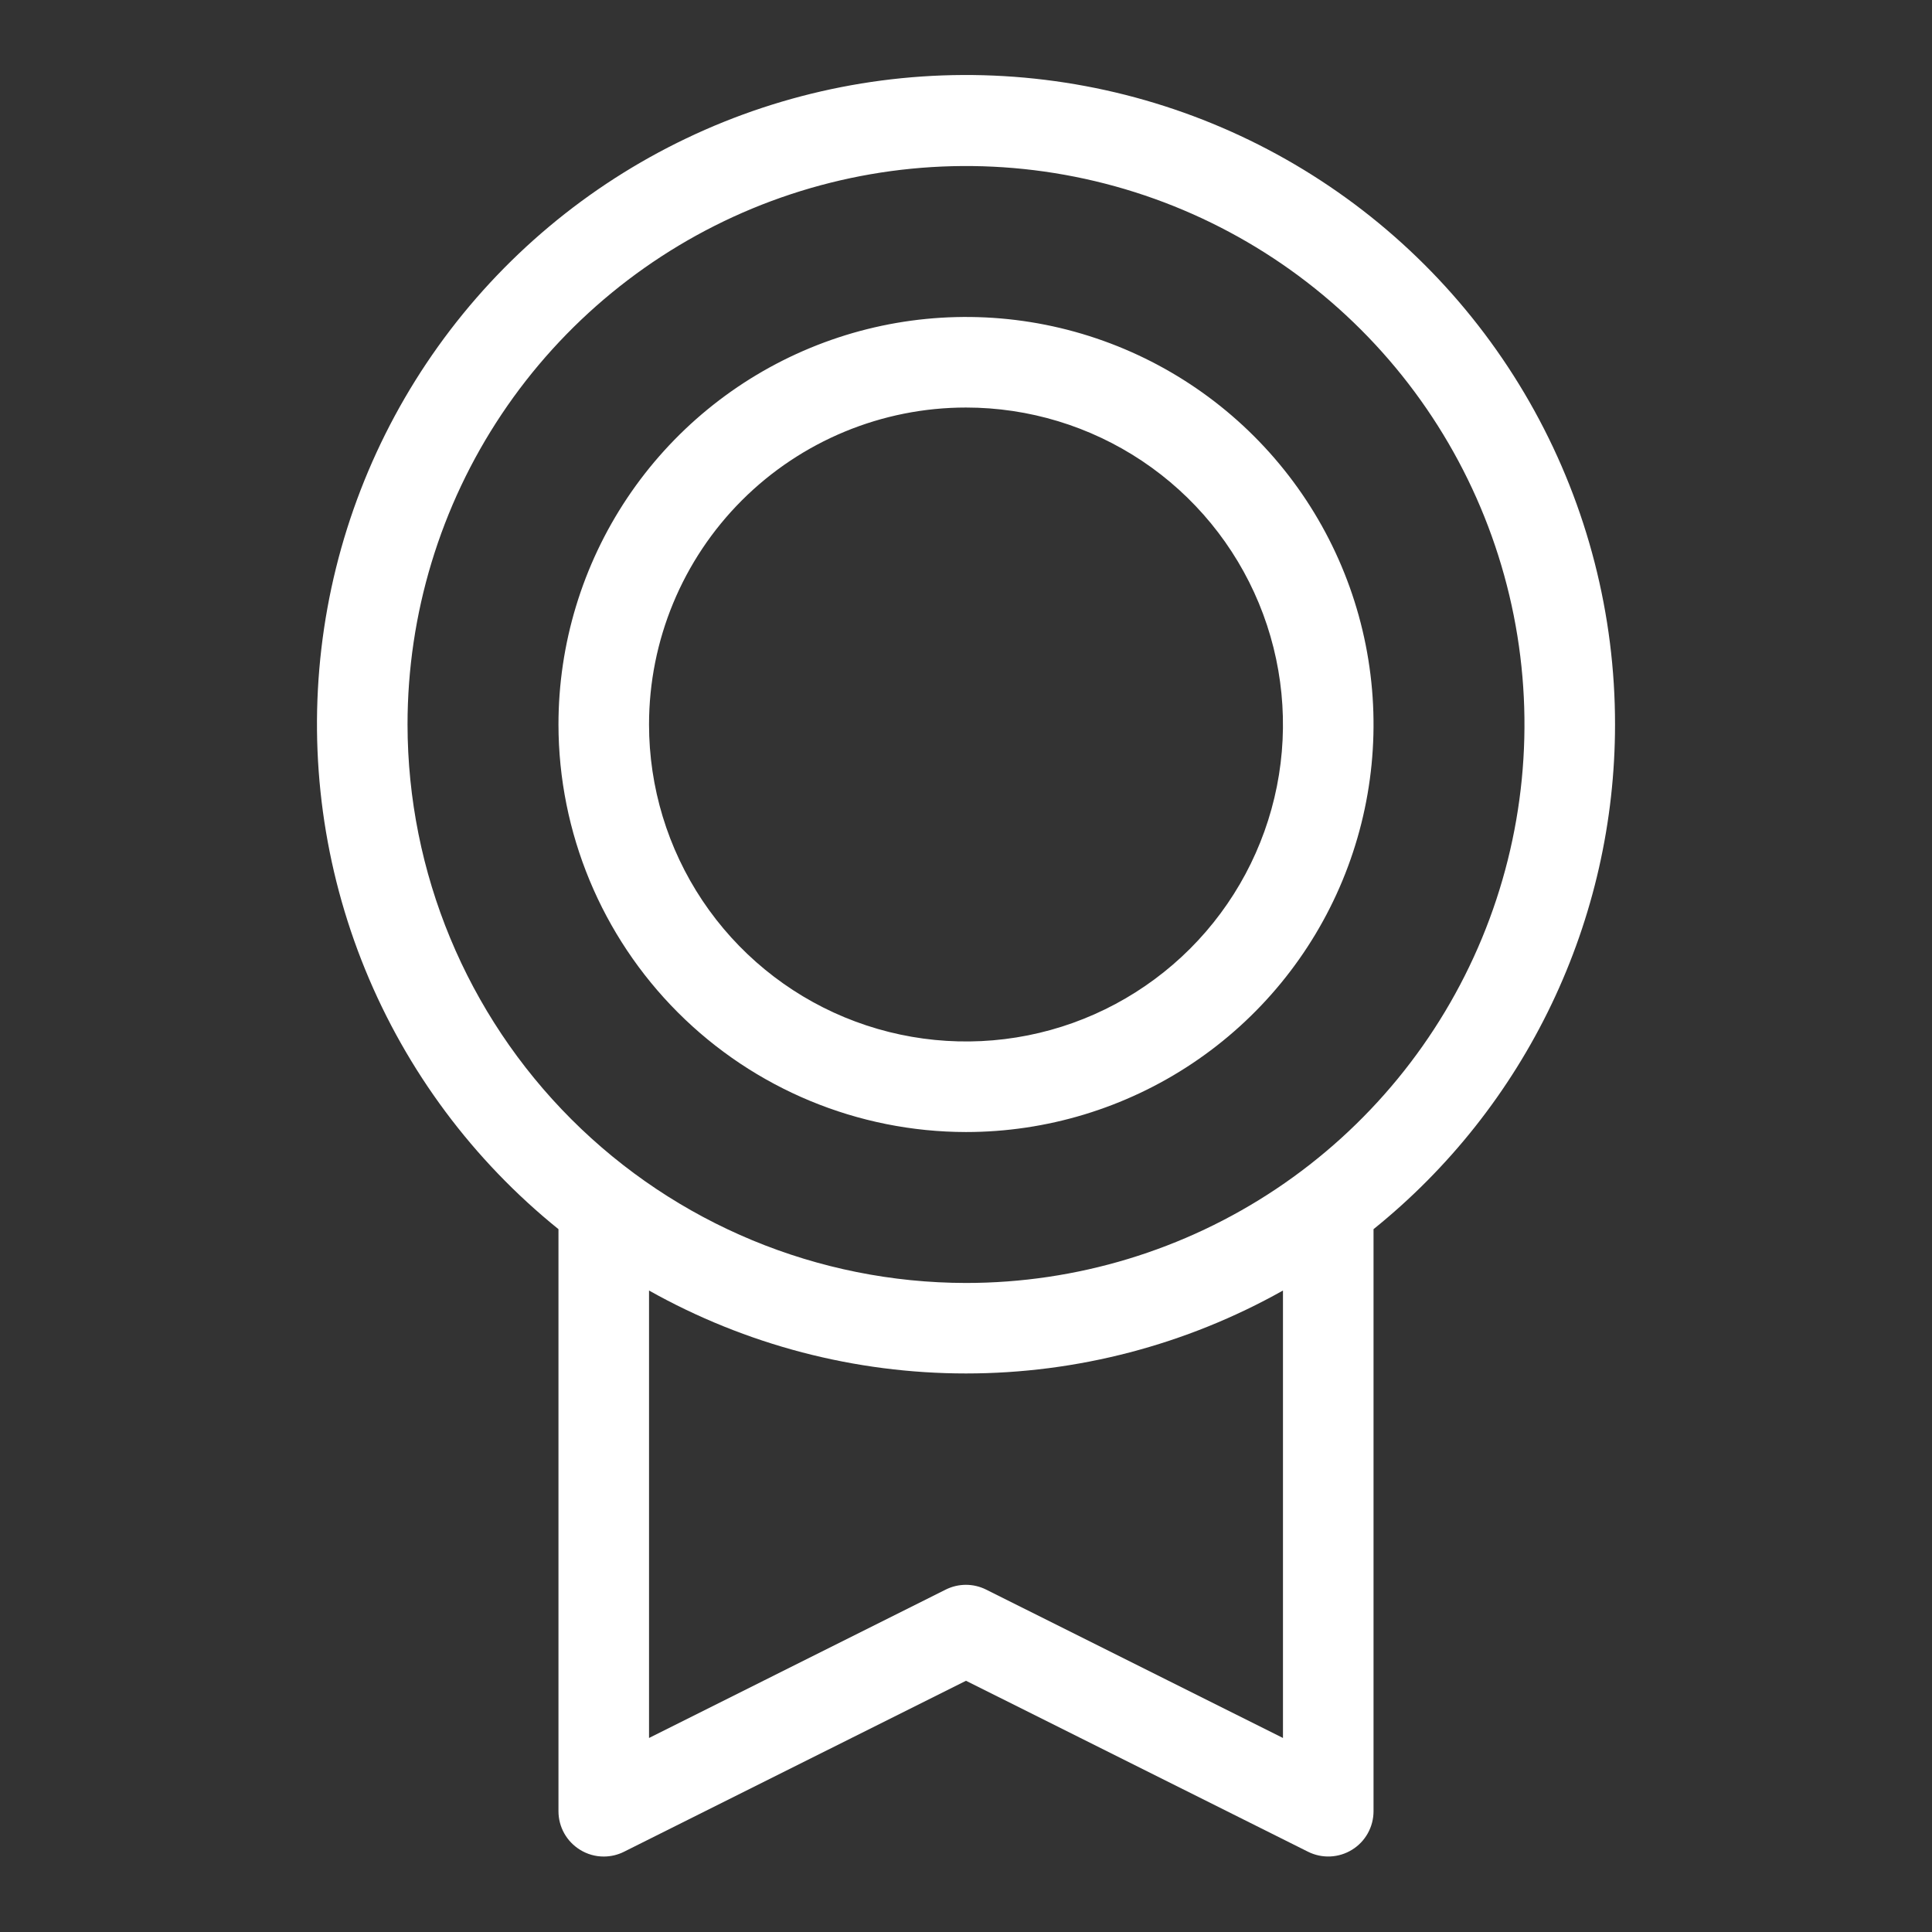 <svg width="80" height="80" viewBox="0 0 80 80" fill="none" xmlns="http://www.w3.org/2000/svg">
<rect x="0" y="0" width="80" height="80" fill="#333333" stroke="none"/>
<path d="M66.875 30C66.878 25.459 65.731 20.99 63.539 17.012C61.348 13.034 58.184 9.677 54.343 7.253C50.502 4.829 46.11 3.418 41.576 3.152C37.042 2.885 32.515 3.772 28.417 5.73C24.319 7.687 20.784 10.651 18.141 14.345C15.499 18.039 13.836 22.342 13.308 26.853C12.779 31.364 13.402 35.935 15.119 40.14C16.836 44.344 19.59 48.045 23.125 50.897V75C23.125 75.32 23.207 75.634 23.363 75.913C23.519 76.192 23.744 76.426 24.016 76.594C24.311 76.778 24.652 76.876 25 76.875C25.291 76.875 25.577 76.808 25.837 76.678L40 69.597L54.166 76.678C54.451 76.82 54.769 76.887 55.087 76.872C55.406 76.857 55.716 76.761 55.987 76.593C56.259 76.425 56.483 76.191 56.638 75.912C56.793 75.633 56.875 75.319 56.875 75V50.897C59.997 48.382 62.516 45.199 64.246 41.583C65.977 37.967 66.875 34.009 66.875 30ZM16.875 30C16.875 25.426 18.231 20.955 20.772 17.152C23.313 13.35 26.925 10.386 31.15 8.635C35.376 6.885 40.026 6.427 44.511 7.319C48.997 8.212 53.118 10.414 56.352 13.648C59.586 16.882 61.788 21.003 62.681 25.489C63.573 29.974 63.115 34.624 61.365 38.85C59.614 43.075 56.65 46.687 52.848 49.228C49.045 51.769 44.574 53.125 40 53.125C33.869 53.118 27.991 50.679 23.656 46.344C19.321 42.008 16.882 36.131 16.875 30ZM53.125 71.966L40.834 65.822C40.574 65.692 40.288 65.624 39.997 65.624C39.706 65.624 39.419 65.692 39.159 65.822L26.875 71.966V53.438C30.883 55.689 35.403 56.872 40 56.872C44.597 56.872 49.117 55.689 53.125 53.438V71.966ZM40 46.875C43.338 46.875 46.6 45.885 49.375 44.031C52.15 42.177 54.313 39.541 55.59 36.458C56.868 33.374 57.202 29.981 56.551 26.708C55.9 23.434 54.292 20.428 51.932 18.068C49.572 15.708 46.566 14.101 43.292 13.449C40.019 12.798 36.626 13.132 33.542 14.41C30.459 15.687 27.823 17.85 25.969 20.625C24.115 23.4 23.125 26.663 23.125 30C23.13 34.474 24.91 38.763 28.073 41.927C31.237 45.091 35.526 46.87 40 46.875ZM40 16.875C42.596 16.875 45.133 17.645 47.292 19.087C49.45 20.529 51.133 22.579 52.126 24.977C53.119 27.376 53.379 30.015 52.873 32.561C52.366 35.107 51.116 37.445 49.281 39.281C47.445 41.116 45.107 42.367 42.561 42.873C40.015 43.379 37.376 43.119 34.977 42.126C32.579 41.133 30.529 39.45 29.087 37.292C27.645 35.133 26.875 32.596 26.875 30C26.875 26.519 28.258 23.181 30.719 20.719C33.181 18.258 36.519 16.875 40 16.875Z" fill="white"/>
</svg>

